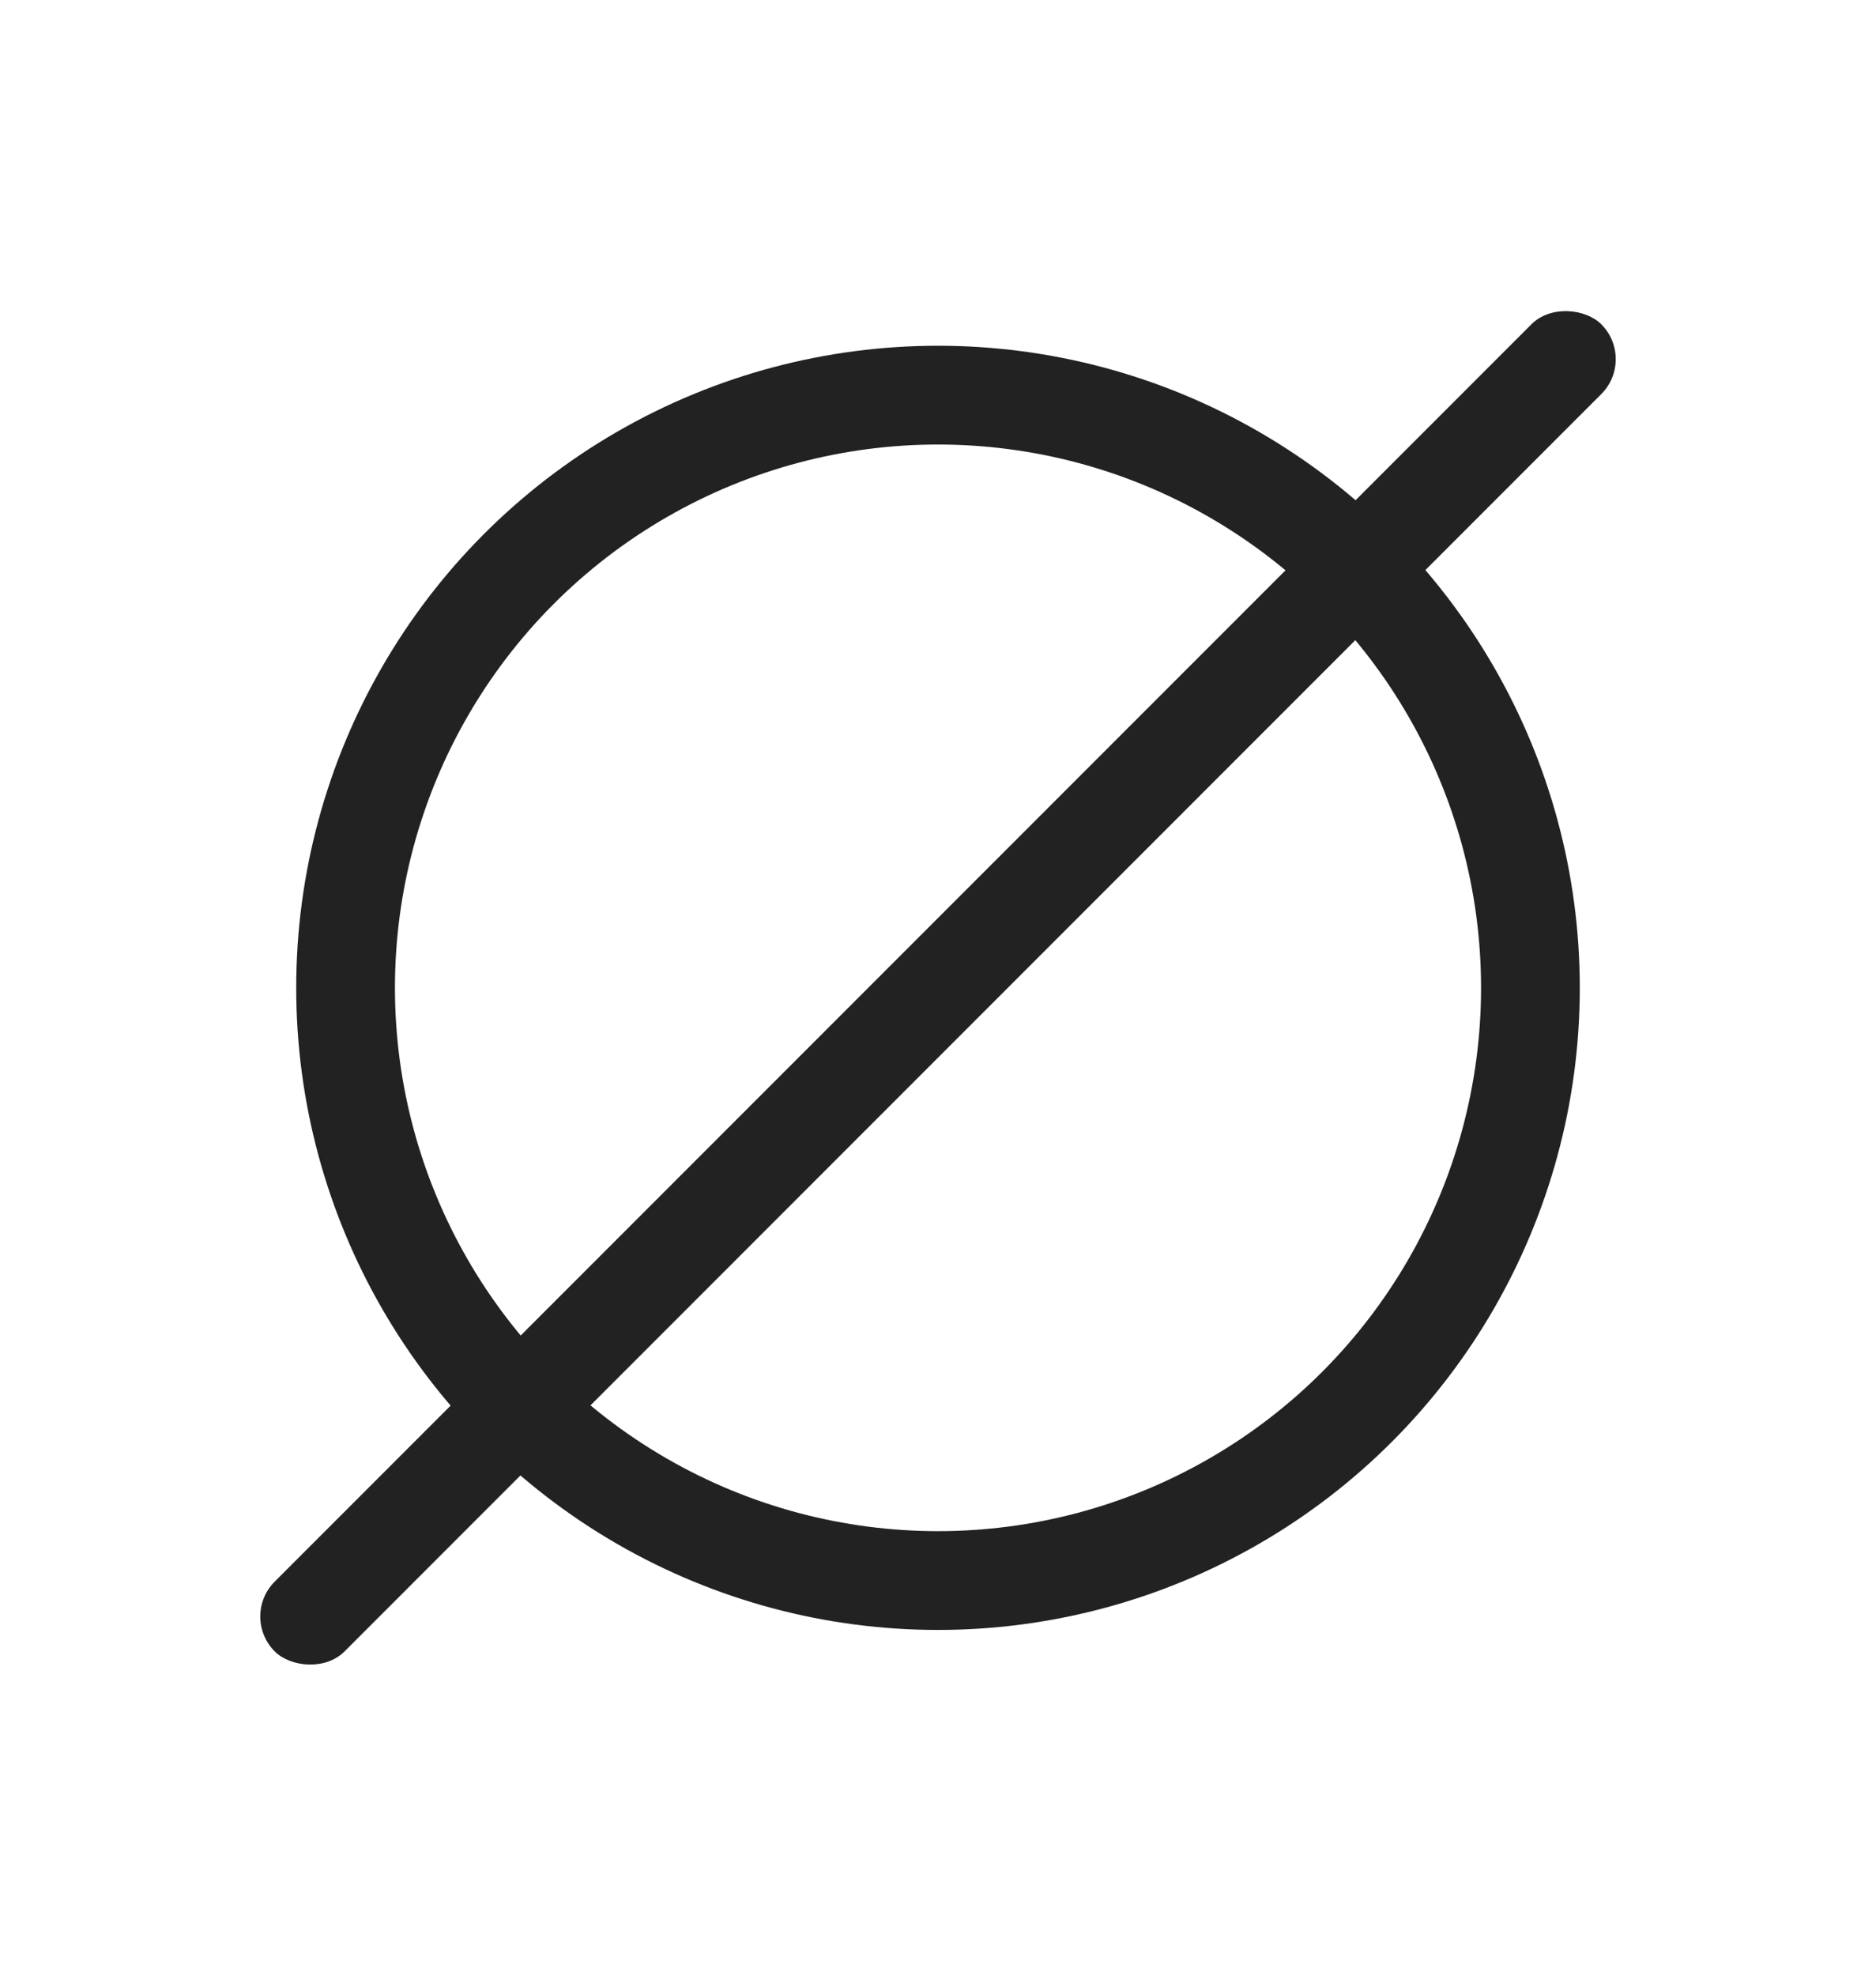 <svg width="19" height="20" viewBox="0 0 19 20" fill="none" xmlns="http://www.w3.org/2000/svg">
<circle cx="9.5" cy="10" r="6" stroke="#222222"/>
<rect x="2.429" y="16.364" width="19" height="1" rx="0.5" transform="rotate(-45 2.429 16.364)" fill="#222222"/>
</svg>
